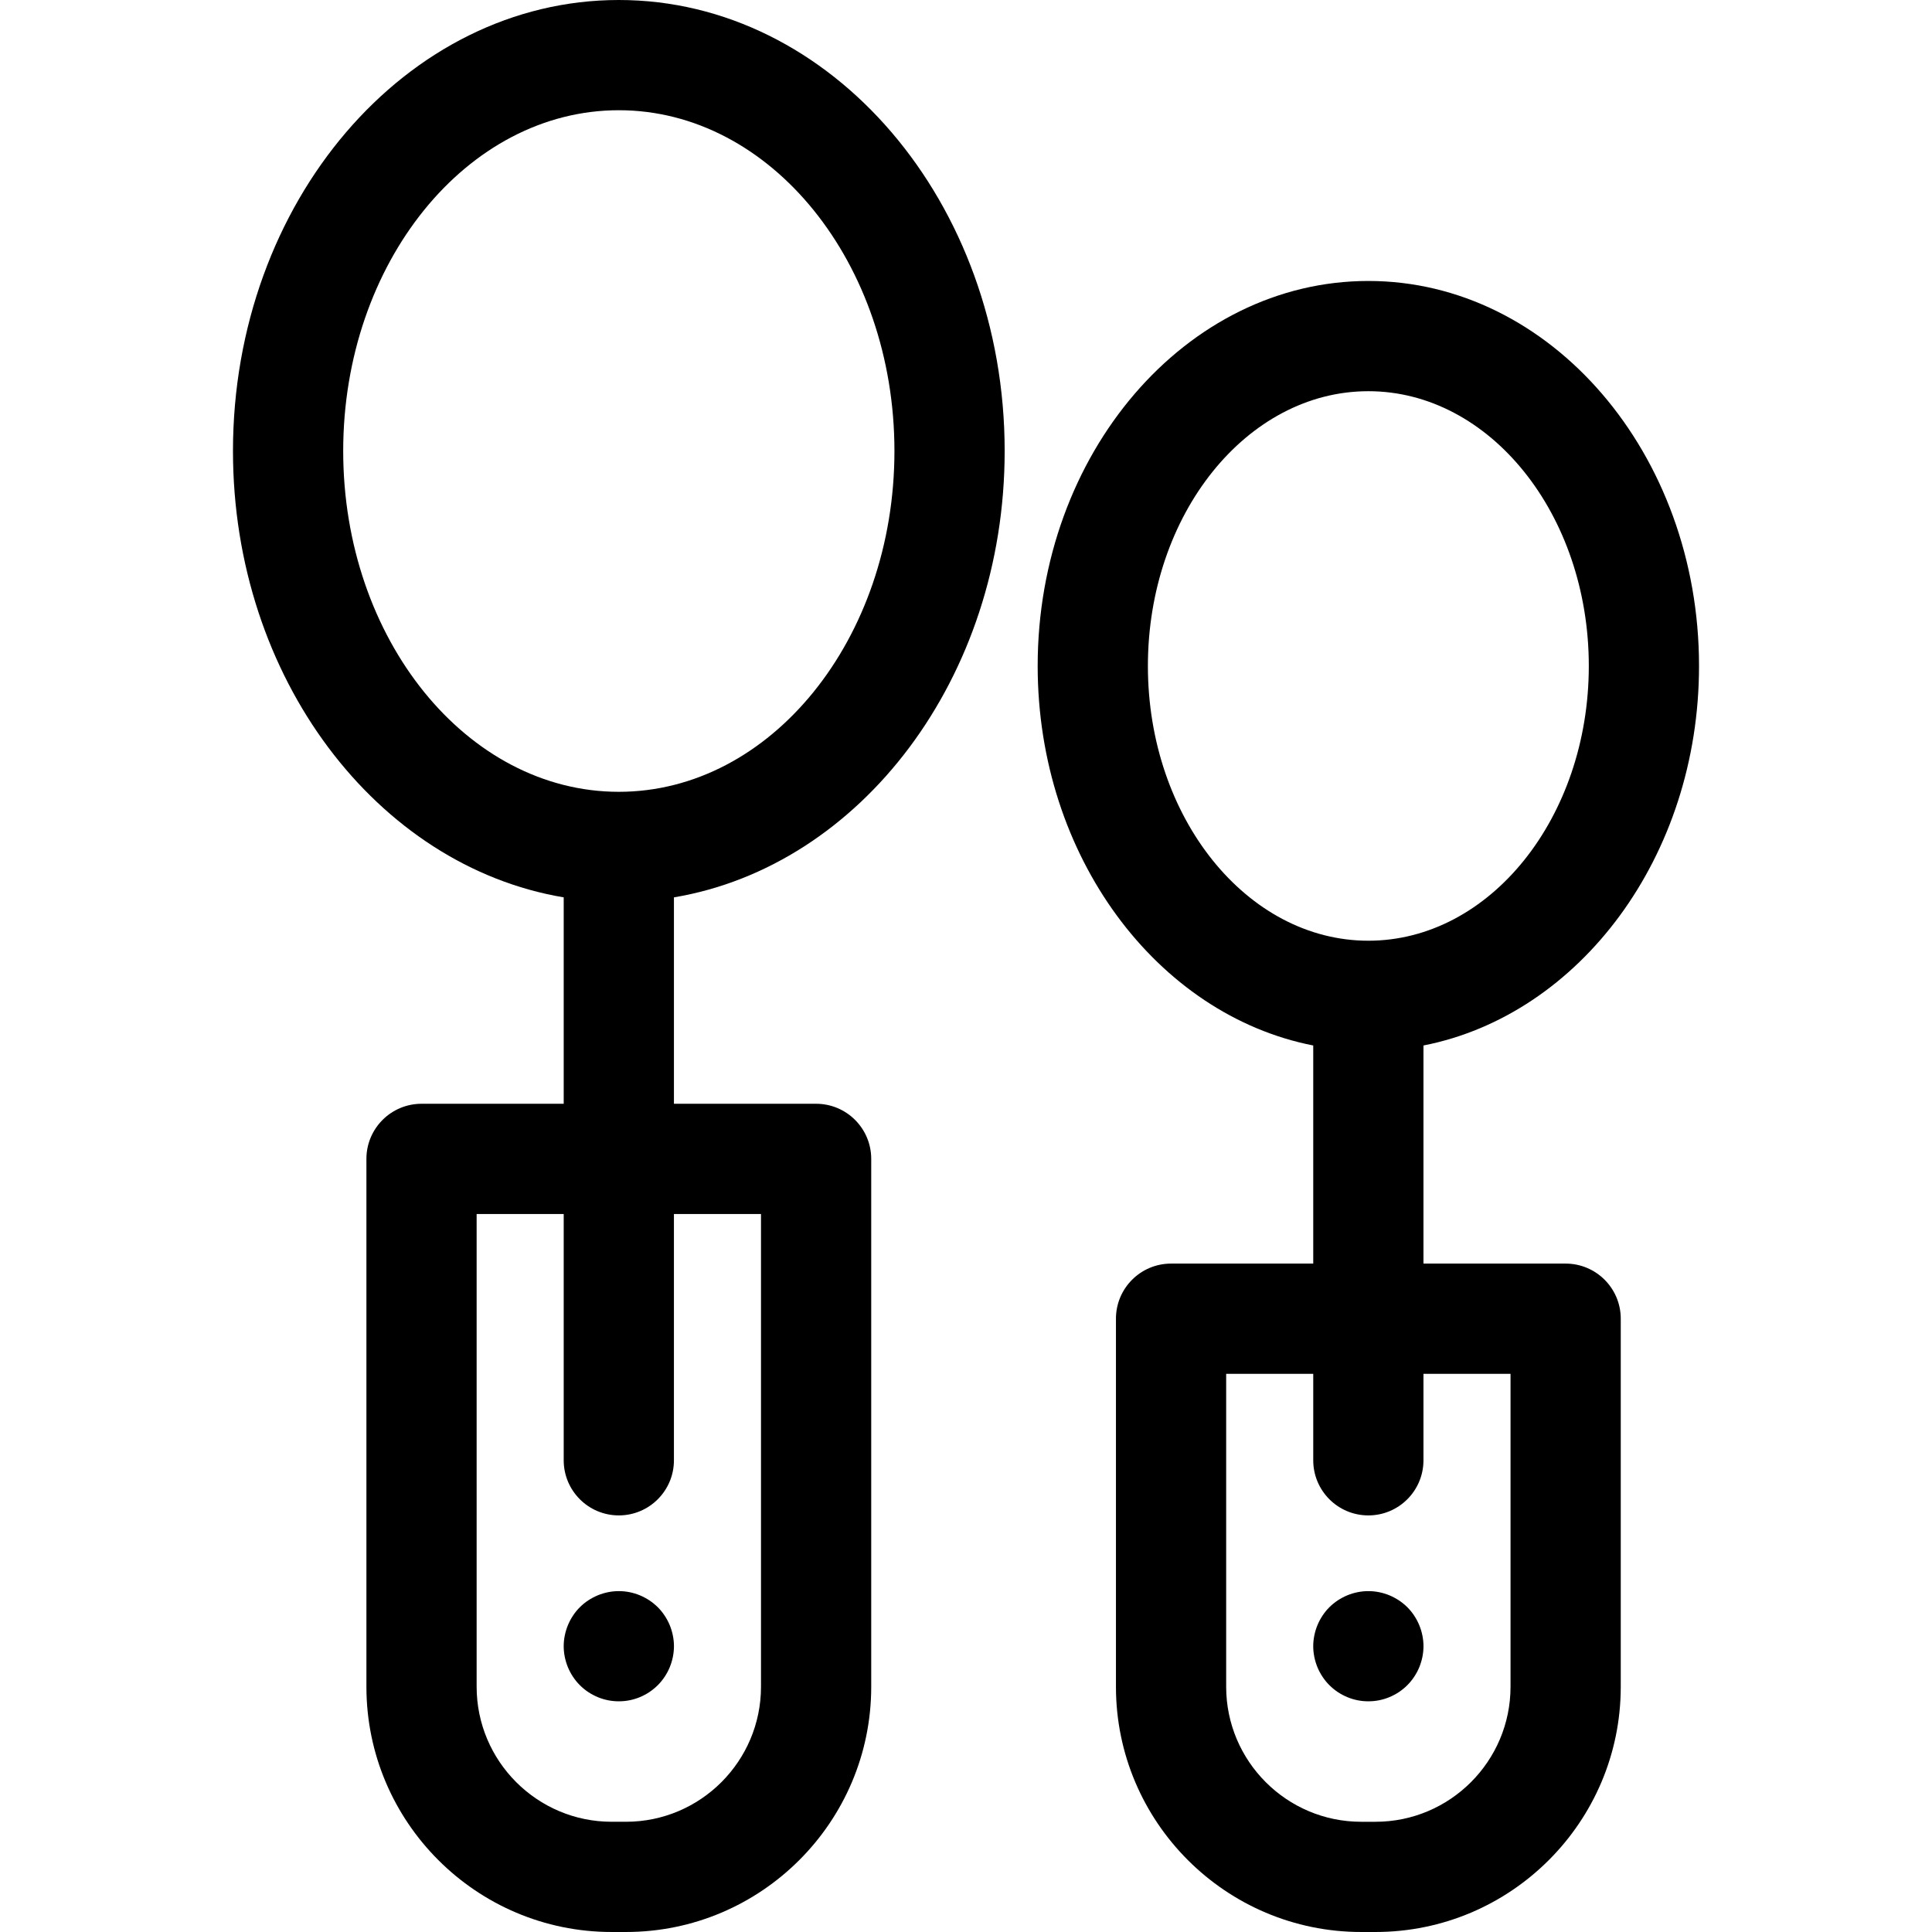 <?xml version="1.0" encoding="iso-8859-1"?>
<!-- Uploaded to: SVG Repo, www.svgrepo.com, Generator: SVG Repo Mixer Tools -->
<svg fill="#000000" height="800px" width="800px" version="1.1" id="Layer_1" xmlns="http://www.w3.org/2000/svg" xmlns:xlink="http://www.w3.org/1999/xlink" 
	 viewBox="0 0 512 512" xml:space="preserve">
<g>
	<g>
		<path d="M178.314,433.411c-0.19-0.933-0.466-1.853-0.831-2.731c-0.365-0.889-0.819-1.737-1.345-2.525
			c-0.539-0.805-1.138-1.55-1.81-2.221c-0.688-0.672-1.431-1.285-2.221-1.811c-0.803-0.524-1.65-0.979-2.525-1.344
			c-0.878-0.365-1.796-0.641-2.731-0.831c-1.884-0.381-3.827-0.381-5.711,0c-0.935,0.19-1.855,0.466-2.731,0.831
			c-0.876,0.365-1.723,0.819-2.525,1.344c-0.805,0.526-1.55,1.139-2.221,1.811c-0.672,0.672-1.285,1.417-1.811,2.221
			c-0.524,0.789-0.979,1.636-1.344,2.525c-0.365,0.878-0.641,1.797-0.831,2.731c-0.191,0.935-0.292,1.899-0.292,2.848
			c0,0.948,0.101,1.913,0.292,2.863c0.19,0.92,0.466,1.84,0.831,2.731c0.365,0.876,0.819,1.723,1.344,2.512
			c0.526,0.803,1.139,1.55,1.811,2.221c0.672,0.672,1.417,1.285,2.221,1.826c0.803,0.524,1.65,0.979,2.525,1.344
			c0.878,0.365,1.797,0.641,2.731,0.831c0.949,0.19,1.899,0.277,2.848,0.277c0.964,0,1.913-0.089,2.863-0.277
			c0.935-0.19,1.855-0.466,2.731-0.831c0.876-0.365,1.723-0.819,2.525-1.344c0.789-0.54,1.534-1.154,2.221-1.826
			c0.672-0.672,1.271-1.418,1.81-2.221c0.526-0.789,0.98-1.636,1.345-2.512c0.365-0.891,0.641-1.811,0.831-2.731
			c0.19-0.949,0.292-1.915,0.292-2.863C178.606,435.31,178.504,434.344,178.314,433.411z"/>
	</g>
</g>
<g>
	<g>
		<path d="M216.278,292.511h-37.679v-54.7c49.486-8.312,87.647-58.179,87.647-118.286C266.246,53.619,220.376,0,163.993,0
			C107.61,0,61.741,53.619,61.741,119.525c0,60.109,38.161,109.974,87.647,118.286v54.7h-37.679c-8.065,0-14.605,6.54-14.605,14.605
			v139.889c0,35.837,29.155,64.994,64.993,64.994h3.793c35.837,0,64.994-29.157,64.994-64.994V307.117
			C230.883,299.052,224.343,292.511,216.278,292.511z M90.952,119.525c0-49.8,32.767-90.314,73.042-90.314
			s73.042,40.514,73.042,90.314s-32.767,90.314-73.042,90.314S90.952,169.325,90.952,119.525z M201.672,447.004
			c0,19.732-16.051,35.783-35.783,35.783h-3.793c-19.73,0-35.782-16.051-35.782-35.783V321.721h23.074v65.272
			c0,8.065,6.54,14.605,14.605,14.605s14.605-6.54,14.605-14.605v-65.272h23.074V447.004z"/>
	</g>
</g>
<g>
	<g>
		<path d="M414.911,334.866h-37.679v-57.801c41.39-8.122,73.027-50.118,73.027-100.58c0-56.257-39.312-102.025-87.633-102.025
			c-48.32,0-87.632,45.768-87.632,102.025c0,50.462,31.637,92.458,73.027,100.58v57.801h-37.679c-8.065,0-14.605,6.54-14.605,14.605
			v97.534c0,35.837,29.155,64.994,64.993,64.994h3.793c35.837,0,64.994-29.157,64.994-64.994v-97.534
			C429.517,341.406,422.978,334.866,414.911,334.866z M304.205,176.486c0-40.149,26.208-72.814,58.422-72.814
			c32.214,0,58.422,32.664,58.422,72.814c0,40.15-26.208,72.814-58.422,72.814S304.205,216.635,304.205,176.486z M400.306,447.006
			c0,19.732-16.051,35.783-35.783,35.783h-3.793c-19.73,0-35.782-16.051-35.782-35.783v-82.928h23.074v22.916
			c0,8.065,6.54,14.605,14.605,14.605s14.605-6.54,14.605-14.605v-22.916h23.074V447.006z"/>
	</g>
</g>
<g>
	<g>
		<path d="M376.947,433.411c-0.19-0.933-0.466-1.853-0.831-2.731c-0.365-0.889-0.819-1.737-1.345-2.525
			c-0.524-0.805-1.138-1.55-1.81-2.221c-0.672-0.672-1.431-1.285-2.221-1.811c-0.803-0.524-1.65-0.979-2.525-1.344
			c-0.878-0.365-1.796-0.641-2.731-0.831c-1.884-0.381-3.827-0.381-5.711,0c-0.935,0.19-1.855,0.466-2.731,0.831
			c-0.876,0.365-1.723,0.819-2.525,1.344c-0.789,0.526-1.55,1.139-2.221,1.811c-0.672,0.672-1.285,1.417-1.811,2.221
			c-0.524,0.789-0.979,1.636-1.344,2.525c-0.365,0.878-0.641,1.797-0.831,2.731c-0.191,0.935-0.292,1.899-0.292,2.848
			c0,0.948,0.101,1.913,0.292,2.863c0.19,0.92,0.466,1.84,0.831,2.731c0.365,0.876,0.819,1.723,1.344,2.512
			c0.526,0.803,1.139,1.55,1.811,2.221c0.672,0.672,1.431,1.285,2.221,1.826c0.803,0.524,1.65,0.979,2.525,1.344
			c0.878,0.365,1.796,0.641,2.731,0.831c0.949,0.19,1.899,0.277,2.863,0.277c0.949,0,1.899-0.089,2.848-0.277
			c0.935-0.19,1.855-0.466,2.731-0.831c0.876-0.365,1.723-0.819,2.525-1.344c0.789-0.54,1.55-1.154,2.221-1.826
			c0.672-0.672,1.271-1.418,1.81-2.221c0.526-0.789,0.98-1.636,1.345-2.512c0.365-0.891,0.641-1.811,0.831-2.731
			c0.19-0.949,0.292-1.915,0.292-2.863C377.24,435.31,377.137,434.344,376.947,433.411z"/>
	</g>
</g>
</svg>